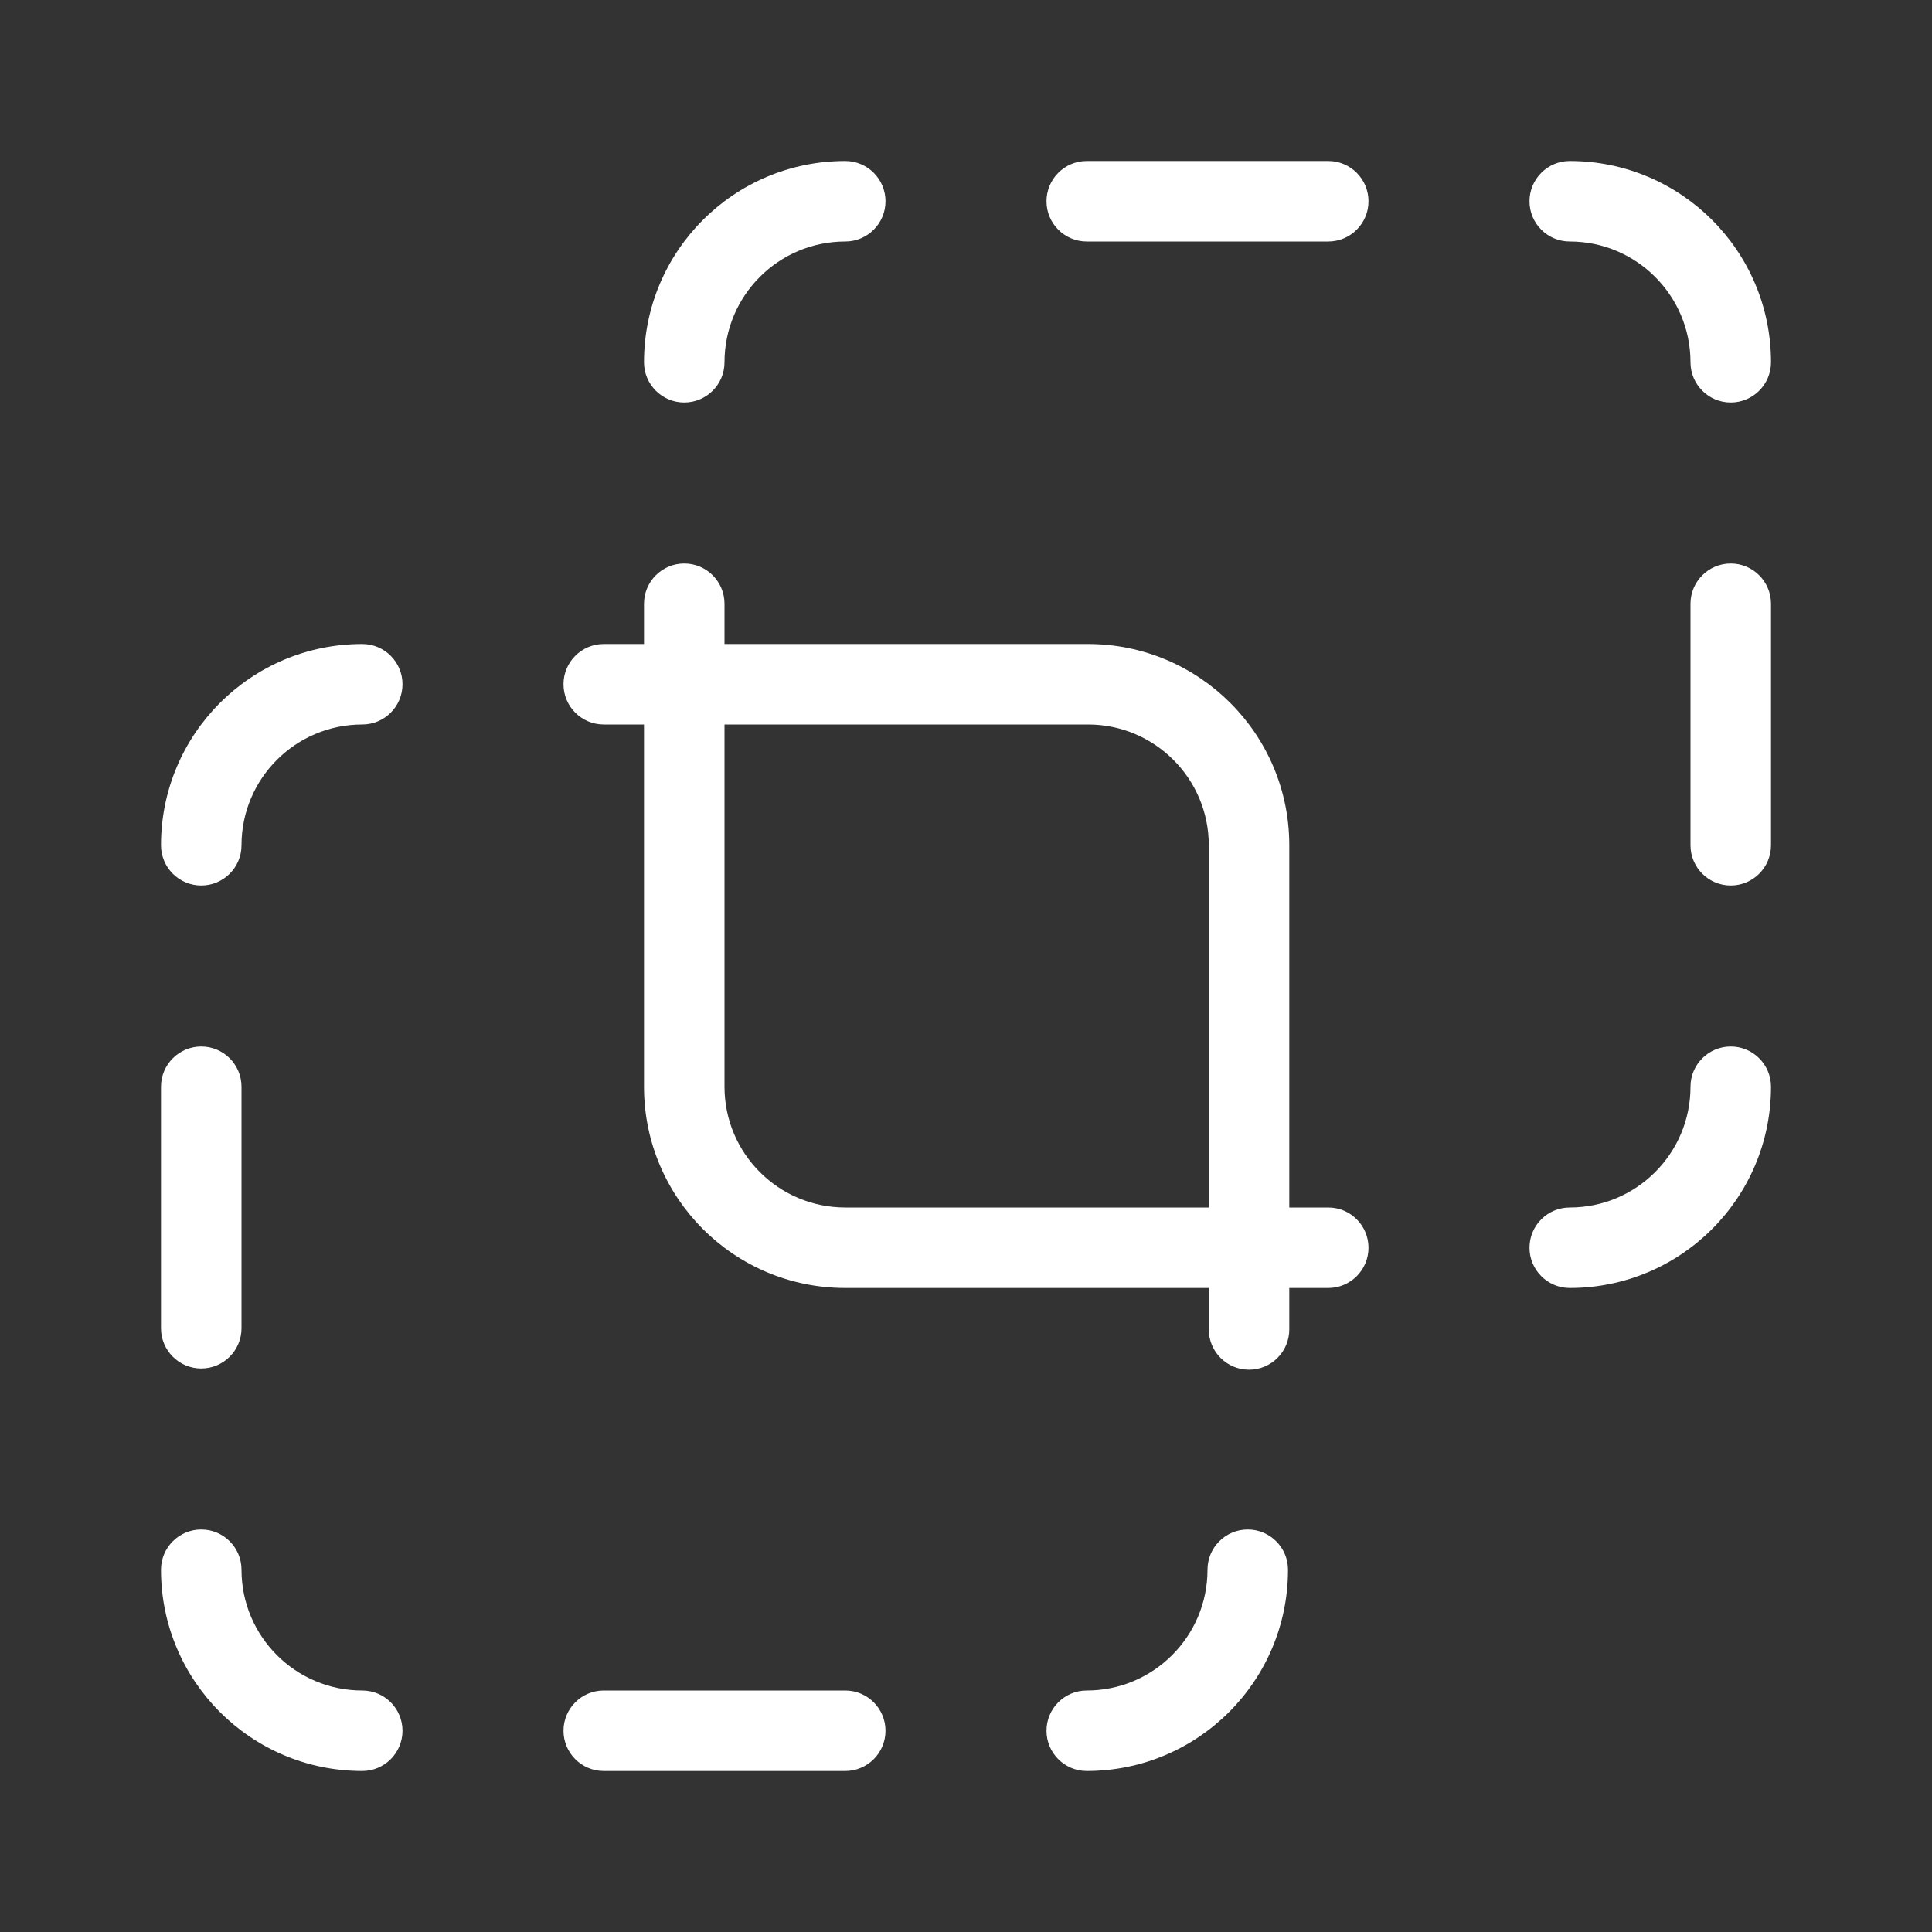 <svg xmlns="http://www.w3.org/2000/svg" width="24" height="24" viewBox="0 0 24 24">
  <rect x="0" y="0" width="24" height="24" fill="#333333" stroke="none"/>
  <path fill="#ffffff" d="M8,8 L8,7.5 C8,7.224 8.224,7 8.5,7 C8.776,7 9,7.224 9,7.5 L9,8 L13.516,8 C14.896,8 16.016,9.119 16.016,10.5 L16.016,15 L16.5,15 C16.776,15 17,15.224 17,15.5 C17,15.776 16.776,16 16.5,16 L16.016,16 L16.016,16.515 C16.016,16.791 15.792,17.015 15.516,17.015 C15.239,17.015 15.016,16.791 15.016,16.515 L15.016,16 L10.5,16 C9.119,16 8,14.881 8,13.5 L8,9 L7.5,9 C7.224,9 7,8.776 7,8.5 C7,8.224 7.224,8 7.5,8 L8,8 Z M15.016,15 L15.016,10.5 C15.016,9.672 14.344,9 13.516,9 L9,9 L9,13.5 C9,14.328 9.672,15 10.5,15 L15.016,15 Z M9,4.5 C9,4.776 8.776,5 8.5,5 C8.224,5 8,4.776 8,4.5 C8,3.119 9.119,2 10.5,2 C10.776,2 11,2.224 11,2.5 C11,2.776 10.776,3 10.5,3 C9.672,3 9,3.672 9,4.5 Z M19.5,3 C19.224,3 19,2.776 19,2.5 C19,2.224 19.224,2 19.5,2 C20.881,2 22,3.119 22,4.5 C22,4.776 21.776,5 21.5,5 C21.224,5 21,4.776 21,4.5 C21,3.672 20.328,3 19.5,3 Z M21,13.5 C21,13.224 21.224,13 21.5,13 C21.776,13 22,13.224 22,13.5 C22,14.881 20.881,16 19.5,16 C19.224,16 19,15.776 19,15.5 C19,15.224 19.224,15 19.5,15 C20.328,15 21,14.328 21,13.5 Z M15,19.5 C15,19.224 15.224,19 15.5,19 C15.776,19 16,19.224 16,19.5 C16,20.881 14.881,22 13.5,22 C13.224,22 13,21.776 13,21.5 C13,21.224 13.224,21 13.5,21 C14.328,21 15,20.328 15,19.5 Z M4.5,21 C4.776,21 5,21.224 5,21.5 C5,21.776 4.776,22 4.5,22 C3.119,22 2,20.881 2,19.5 C2,19.224 2.224,19 2.5,19 C2.776,19 3,19.224 3,19.5 C3,20.328 3.672,21 4.5,21 Z M4.5,8 C4.776,8 5,8.224 5,8.5 C5,8.776 4.776,9 4.5,9 C3.672,9 3,9.672 3,10.5 C3,10.776 2.776,11 2.5,11 C2.224,11 2,10.776 2,10.5 C2,9.119 3.119,8 4.5,8 Z M2,13.5 C2,13.224 2.224,13 2.5,13 C2.776,13 3,13.224 3,13.5 L3,16.5 C3,16.776 2.776,17 2.5,17 C2.224,17 2,16.776 2,16.5 L2,13.5 Z M21,7.5 C21,7.224 21.224,7 21.5,7 C21.776,7 22,7.224 22,7.5 L22,10.5 C22,10.776 21.776,11 21.5,11 C21.224,11 21,10.776 21,10.5 L21,7.5 Z M13.5,3 C13.224,3 13,2.776 13,2.5 C13,2.224 13.224,2 13.5,2 L16.5,2 C16.776,2 17,2.224 17,2.5 C17,2.776 16.776,3 16.5,3 L13.5,3 Z M7.5,22 C7.224,22 7,21.776 7,21.5 C7,21.224 7.224,21 7.5,21 L10.5,21 C10.776,21 11,21.224 11,21.5 C11,21.776 10.776,22 10.5,22 L7.5,22 Z"/>
</svg>
